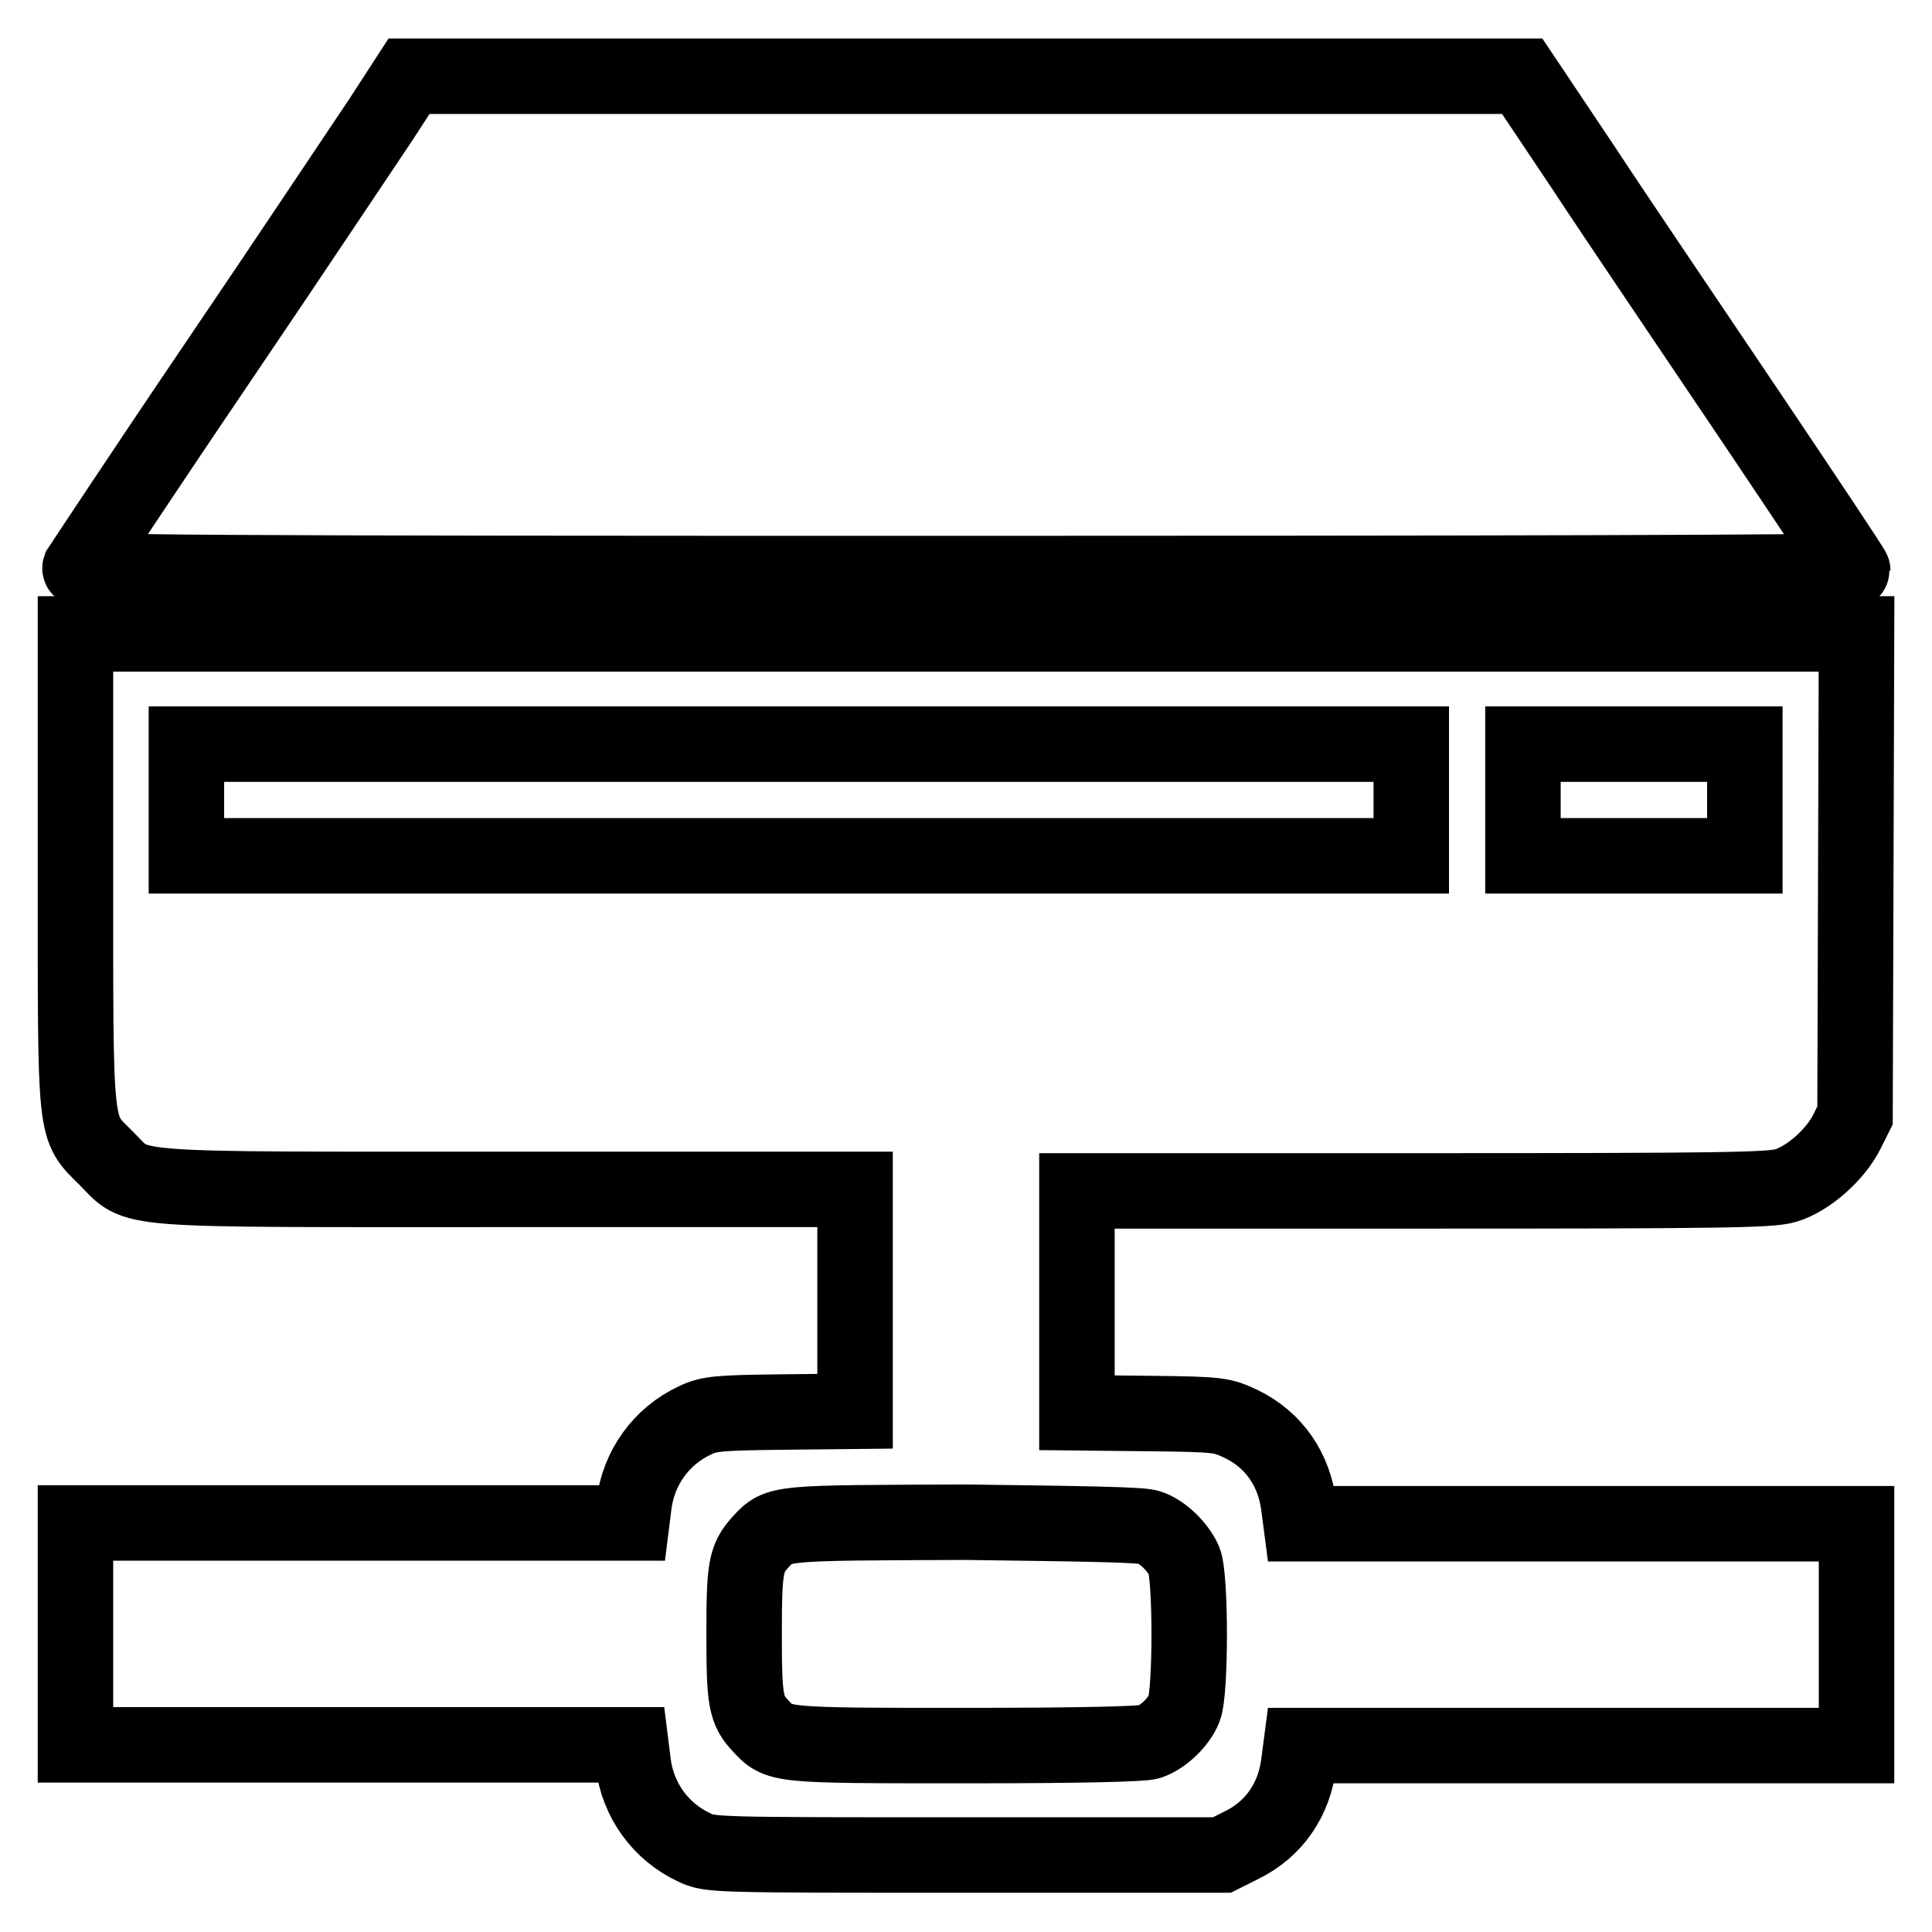 <?xml version="1.0" encoding="utf-8"?>
<!-- Svg Vector Icons : http://www.onlinewebfonts.com/icon -->
<!DOCTYPE svg PUBLIC "-//W3C//DTD SVG 1.1//EN" "http://www.w3.org/Graphics/SVG/1.1/DTD/svg11.dtd">
<svg version="1.1" xmlns="http://www.w3.org/2000/svg" xmlns:xlink="http://www.w3.org/1999/xlink" x="0px" y="0px" viewBox="0 0 256 256" enable-background="new 0 0 256 256" xml:space="preserve">
<g><g><g><path stroke-width="10" fill-opacity="0" stroke="#000000"  d="M50.5,15.8c-2.1,3.1-11.8,17.7-21.7,32.3S10.8,75,10.6,75.3C10.4,75.9,24.7,76,127.9,76c64.7,0,117.6-0.1,117.6-0.4c0-0.2-6.2-9.5-13.8-20.8c-7.6-11.3-17.5-25.9-21.9-32.6l-8.1-12.1H128H54.2L50.5,15.8z"/><path stroke-width="10" fill-opacity="0" stroke="#000000"  d="M10,114.9c0,36.1-0.2,34.3,4.1,38.6c4.4,4.4,0.7,4.1,53.4,4.1h45.8v14.7v14.7l-9.5,0.1c-8.6,0.1-9.8,0.2-11.7,1.1c-4.5,2.1-7.5,6.3-8.1,11.2l-0.3,2.4H46.8H10v14.7v14.7h36.8h36.8l0.3,2.4c0.6,4.9,3.6,9.1,8.1,11.2c2.1,1,2.5,1,36,1h33.9l2.6-1.3c4.3-2.1,7-6,7.6-10.9l0.3-2.3h36.8H246v-14.7v-14.7h-36.8h-36.8l-0.3-2.3c-0.6-4.9-3.3-8.8-7.6-10.9c-2.6-1.2-2.8-1.3-12.2-1.4l-9.6-0.1v-14.7v-14.7h45.8c39.5,0,46.1-0.1,48.1-0.7c3-0.9,6.6-4.1,8.1-7.1l1.1-2.2l0.1-31.9l0.1-31.9H128H10V114.9L10,114.9z M187,106v7.4h-81.1H24.7V106v-7.4h81.1H187V106z M231.2,106v7.4h-14.7h-14.7V106v-7.4h14.7h14.7L231.2,106L231.2,106z M152.3,202.4c1.8,0.6,3.8,2.6,4.6,4.4c0.9,2.1,0.9,17.5,0,19.6c-0.7,1.8-2.8,3.8-4.6,4.4c-0.9,0.3-9.2,0.5-24.3,0.5c-25,0-24.8,0-27.2-2.6c-2-2.1-2.2-3.4-2.2-12.2c0-8.8,0.2-10,2.2-12.2c2.4-2.6,2.1-2.5,27.1-2.6C143.1,201.9,151.4,202,152.3,202.4z"/></g></g></g>
</svg>